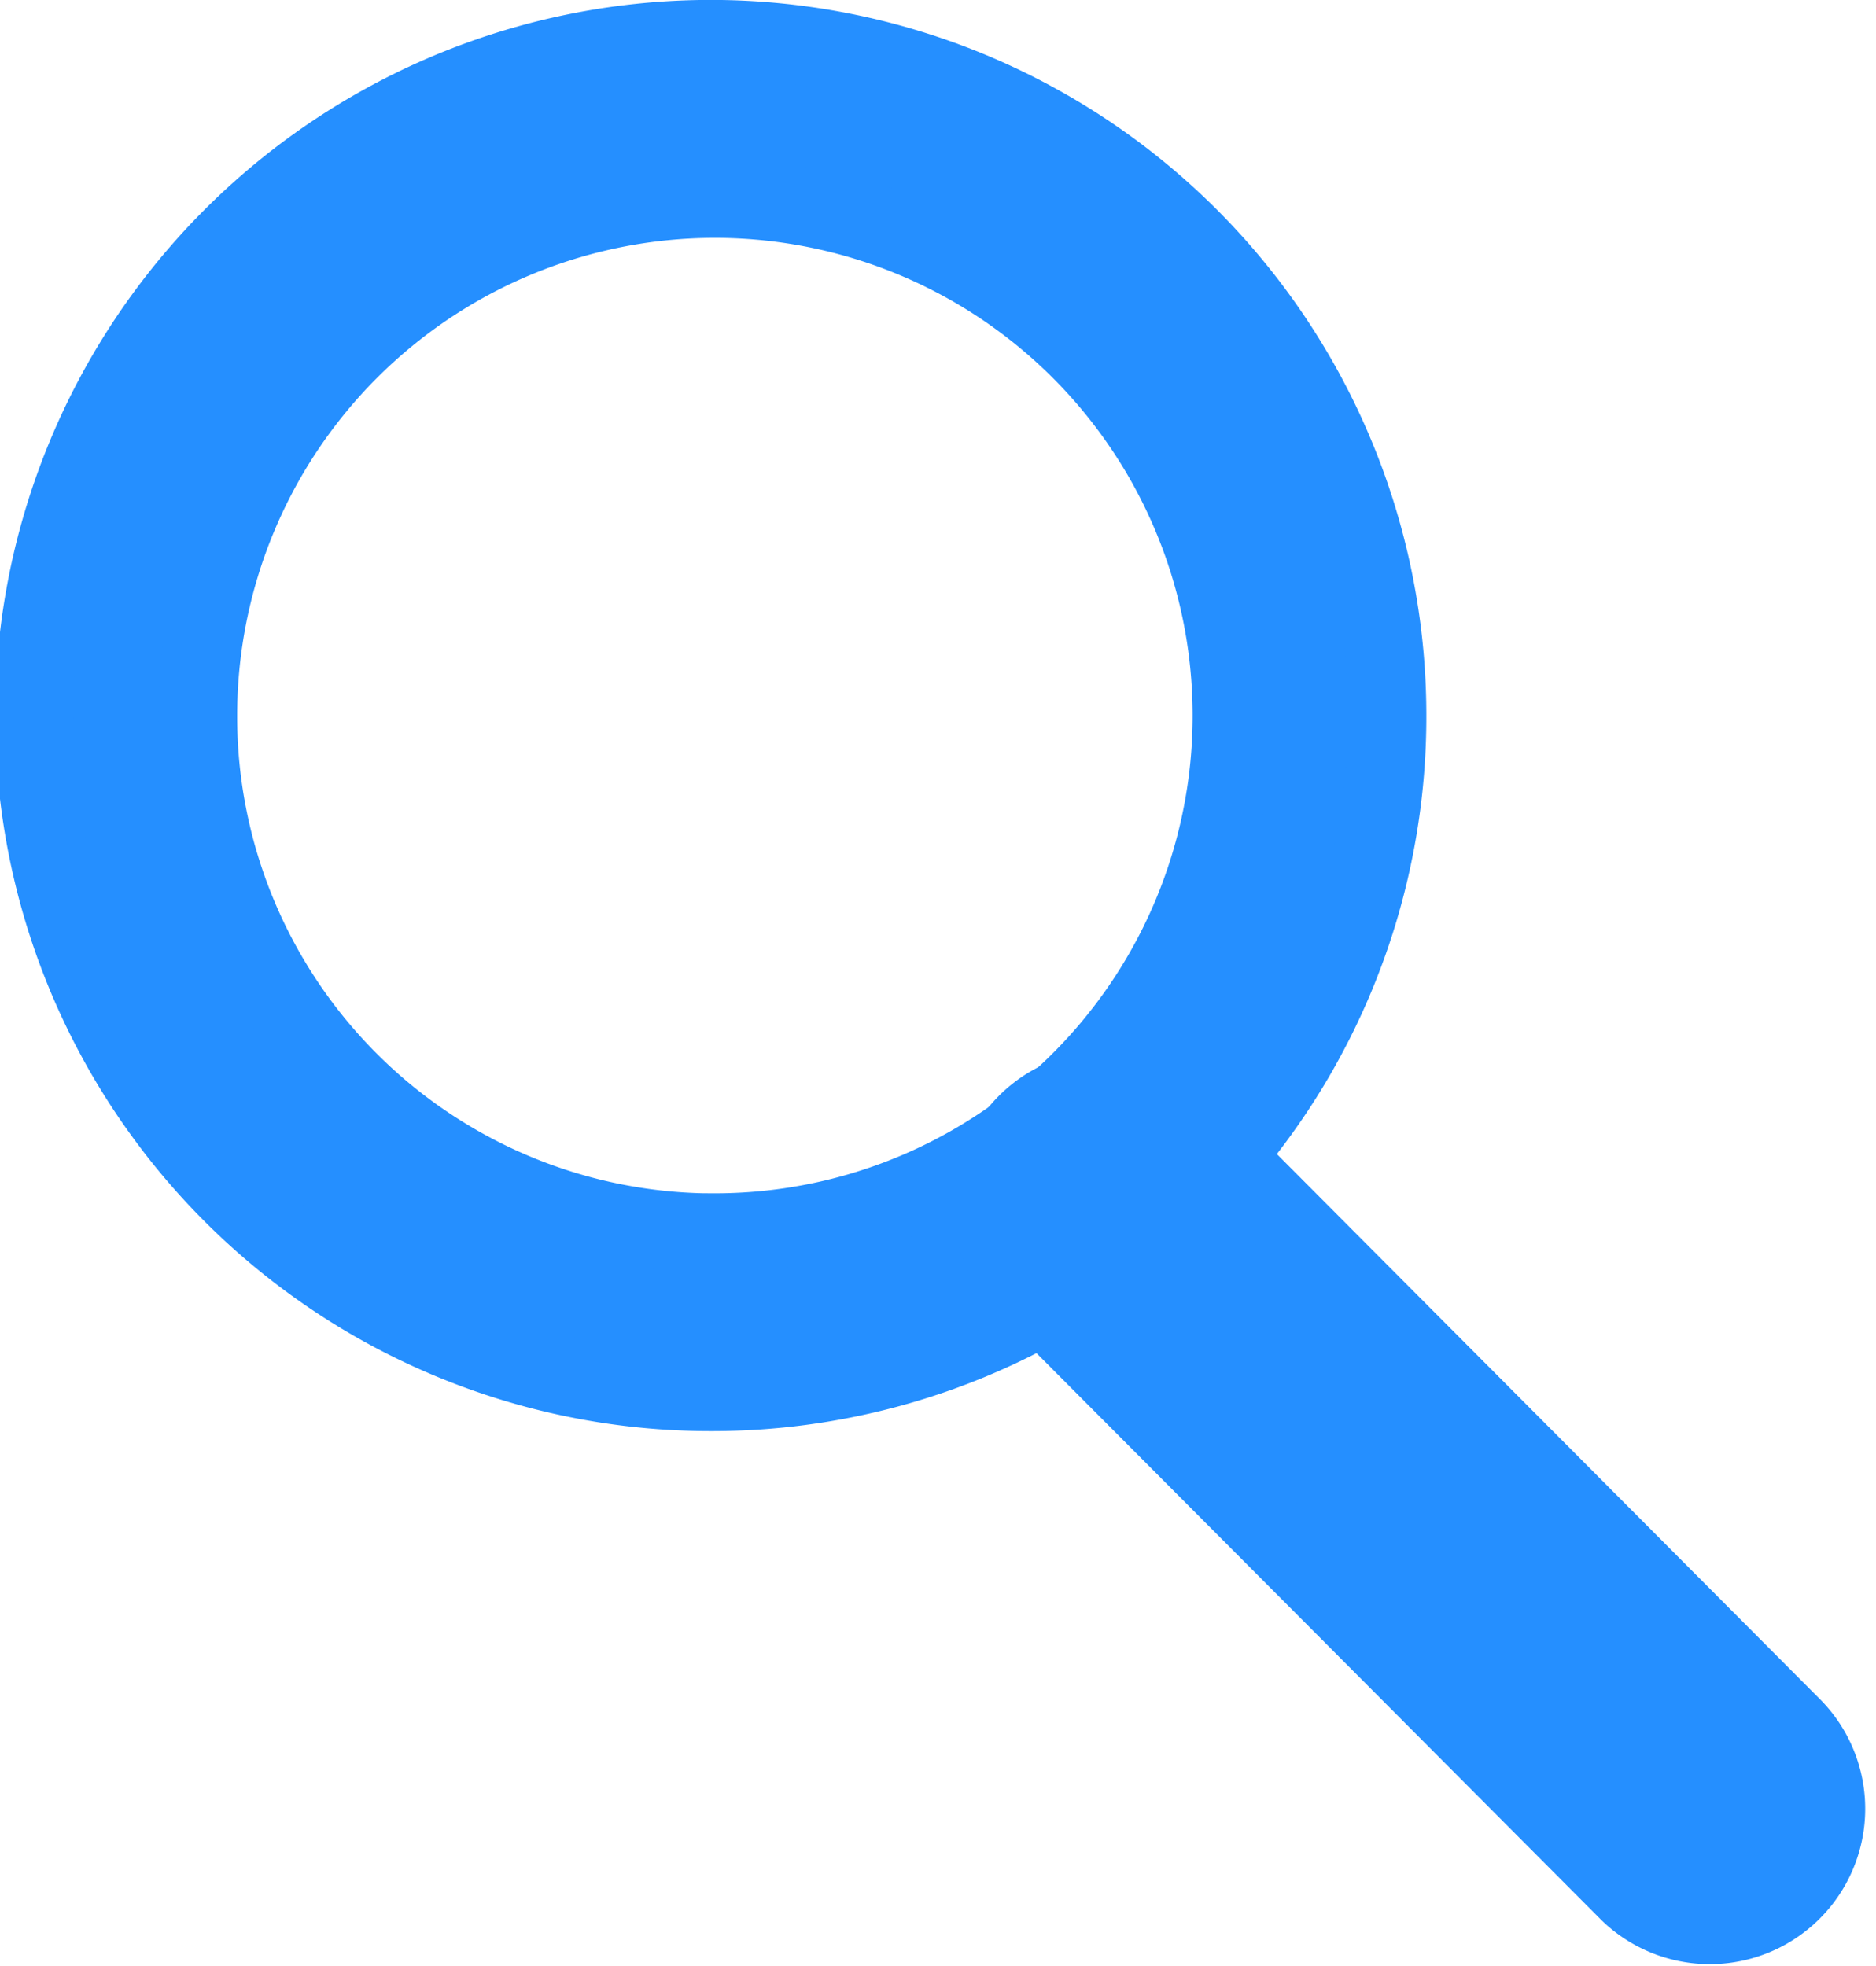 <svg xmlns="http://www.w3.org/2000/svg" width="23.856" height="24.999" viewBox="0 0 23.856 24.999">
    <path data-name="Op component 1" d="M601.542 2528.178a8.6 8.6 0 1 1 8.569-8.6 8.584 8.584 0 0 1-8.569 8.6zm0-2.024a6.575 6.575 0 1 0-6.553-6.575 6.564 6.564 0 0 0 6.553 6.576z" transform="translate(-592.473 -2510.479)" style="fill:#258fff;stroke:#258fff"/>
    <path data-name="Op component 2" d="M615.893 2531.846a1.476 1.476 0 0 1-2.083 2.091l-7.662-7.69a1.476 1.476 0 0 1 2.084-2.091z" transform="translate(-593.089 -2509.87)" style="fill:#258fff;stroke:#258fff"/>
</svg>
